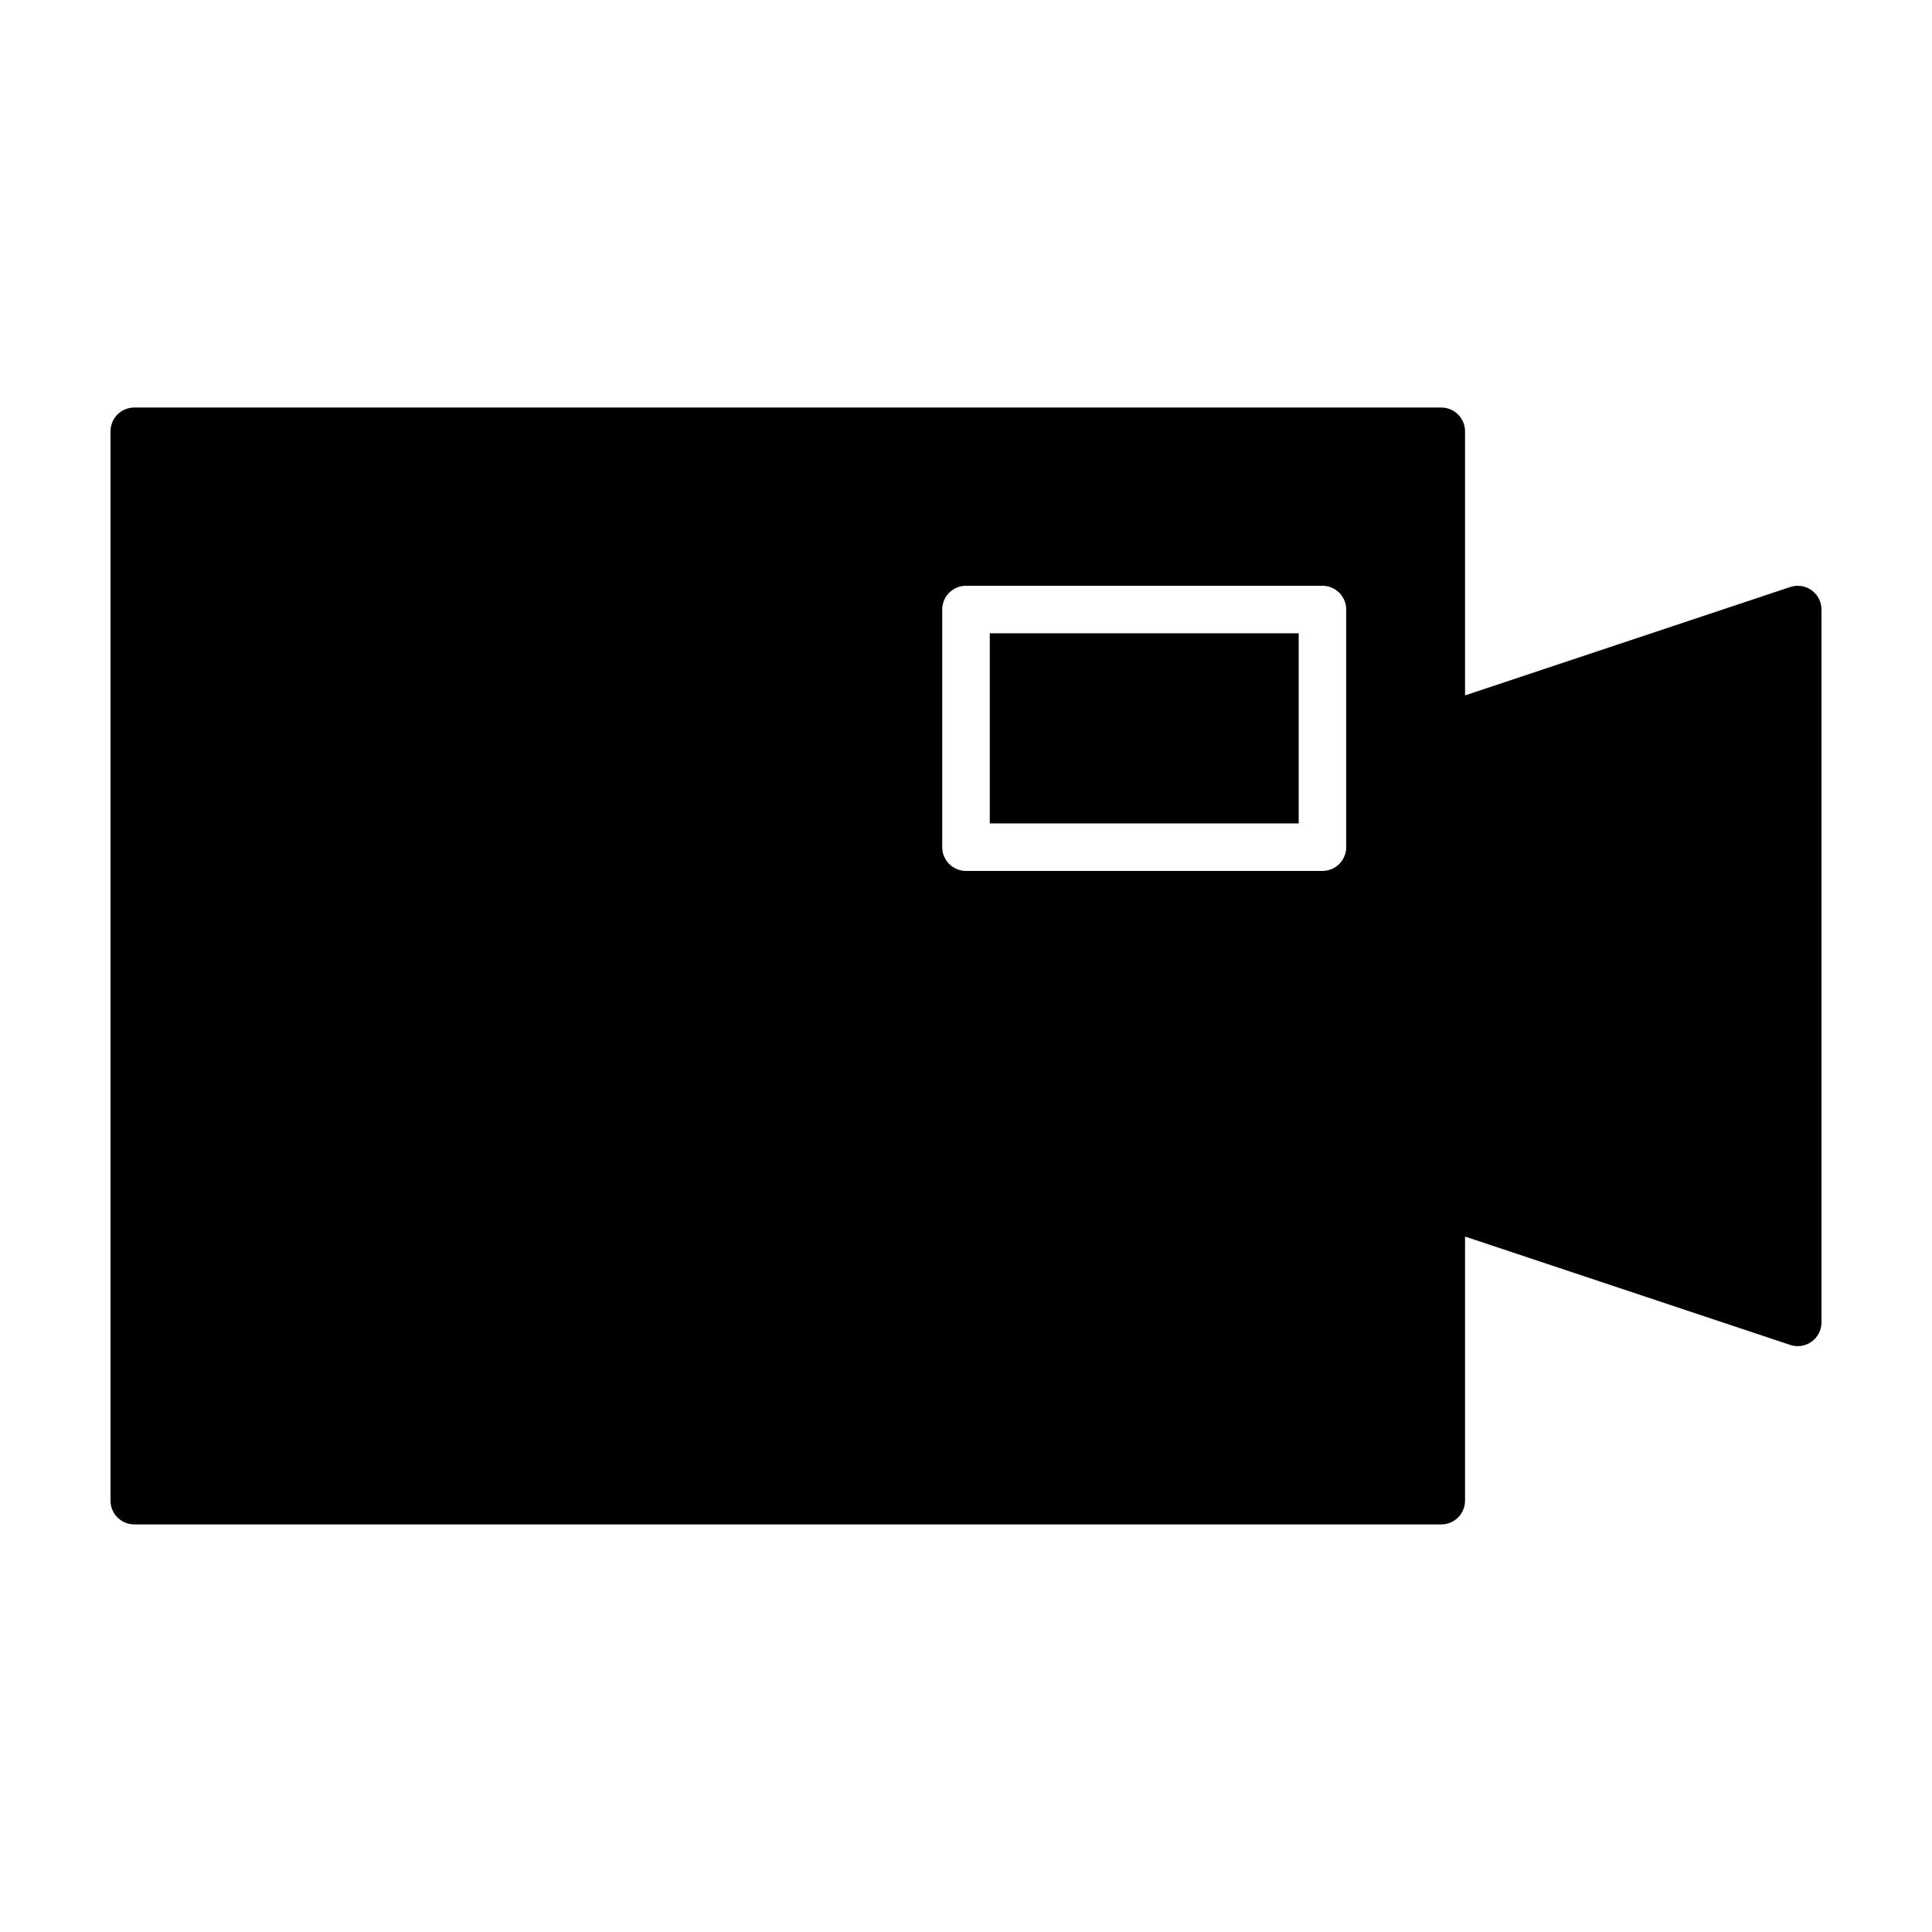 <?xml version="1.0" encoding="UTF-8"?>
<!-- Uploaded to: ICON Repo, www.svgrepo.com, Generator: ICON Repo Mixer Tools -->
<svg fill="#000000" width="800px" height="800px" version="1.1" viewBox="144 144 512 512" xmlns="http://www.w3.org/2000/svg">
 <g>
  <path d="m624.1 300.43c-1.641-1.184-3.746-1.504-5.668-0.867l-86.18 28.719v-69.984c0-1.668-0.664-3.269-1.848-4.453-1.18-1.18-2.781-1.844-4.453-1.844h-346.37c-3.477 0-6.297 2.82-6.297 6.297v283.39c0 3.477 2.82 6.297 6.297 6.297h346.37c1.672 0 3.273-0.664 4.453-1.844 1.184-1.18 1.848-2.785 1.848-4.453v-69.984l86.184 28.719h-0.004c1.922 0.637 4.027 0.312 5.668-0.867 1.641-1.184 2.613-3.078 2.613-5.102v-188.93c0-2.023-0.973-3.918-2.613-5.102zm-123.34 68.078c0 1.668-0.664 3.269-1.848 4.453-1.18 1.18-2.781 1.844-4.453 1.844h-94.461c-3.481 0-6.301-2.82-6.301-6.297v-62.977c0-3.481 2.82-6.297 6.301-6.297h94.465-0.004c1.672 0 3.273 0.66 4.453 1.844 1.184 1.18 1.848 2.781 1.848 4.453z"/>
  <path d="m406.3 311.83h81.867v50.383h-81.867z"/>
 </g>
</svg>